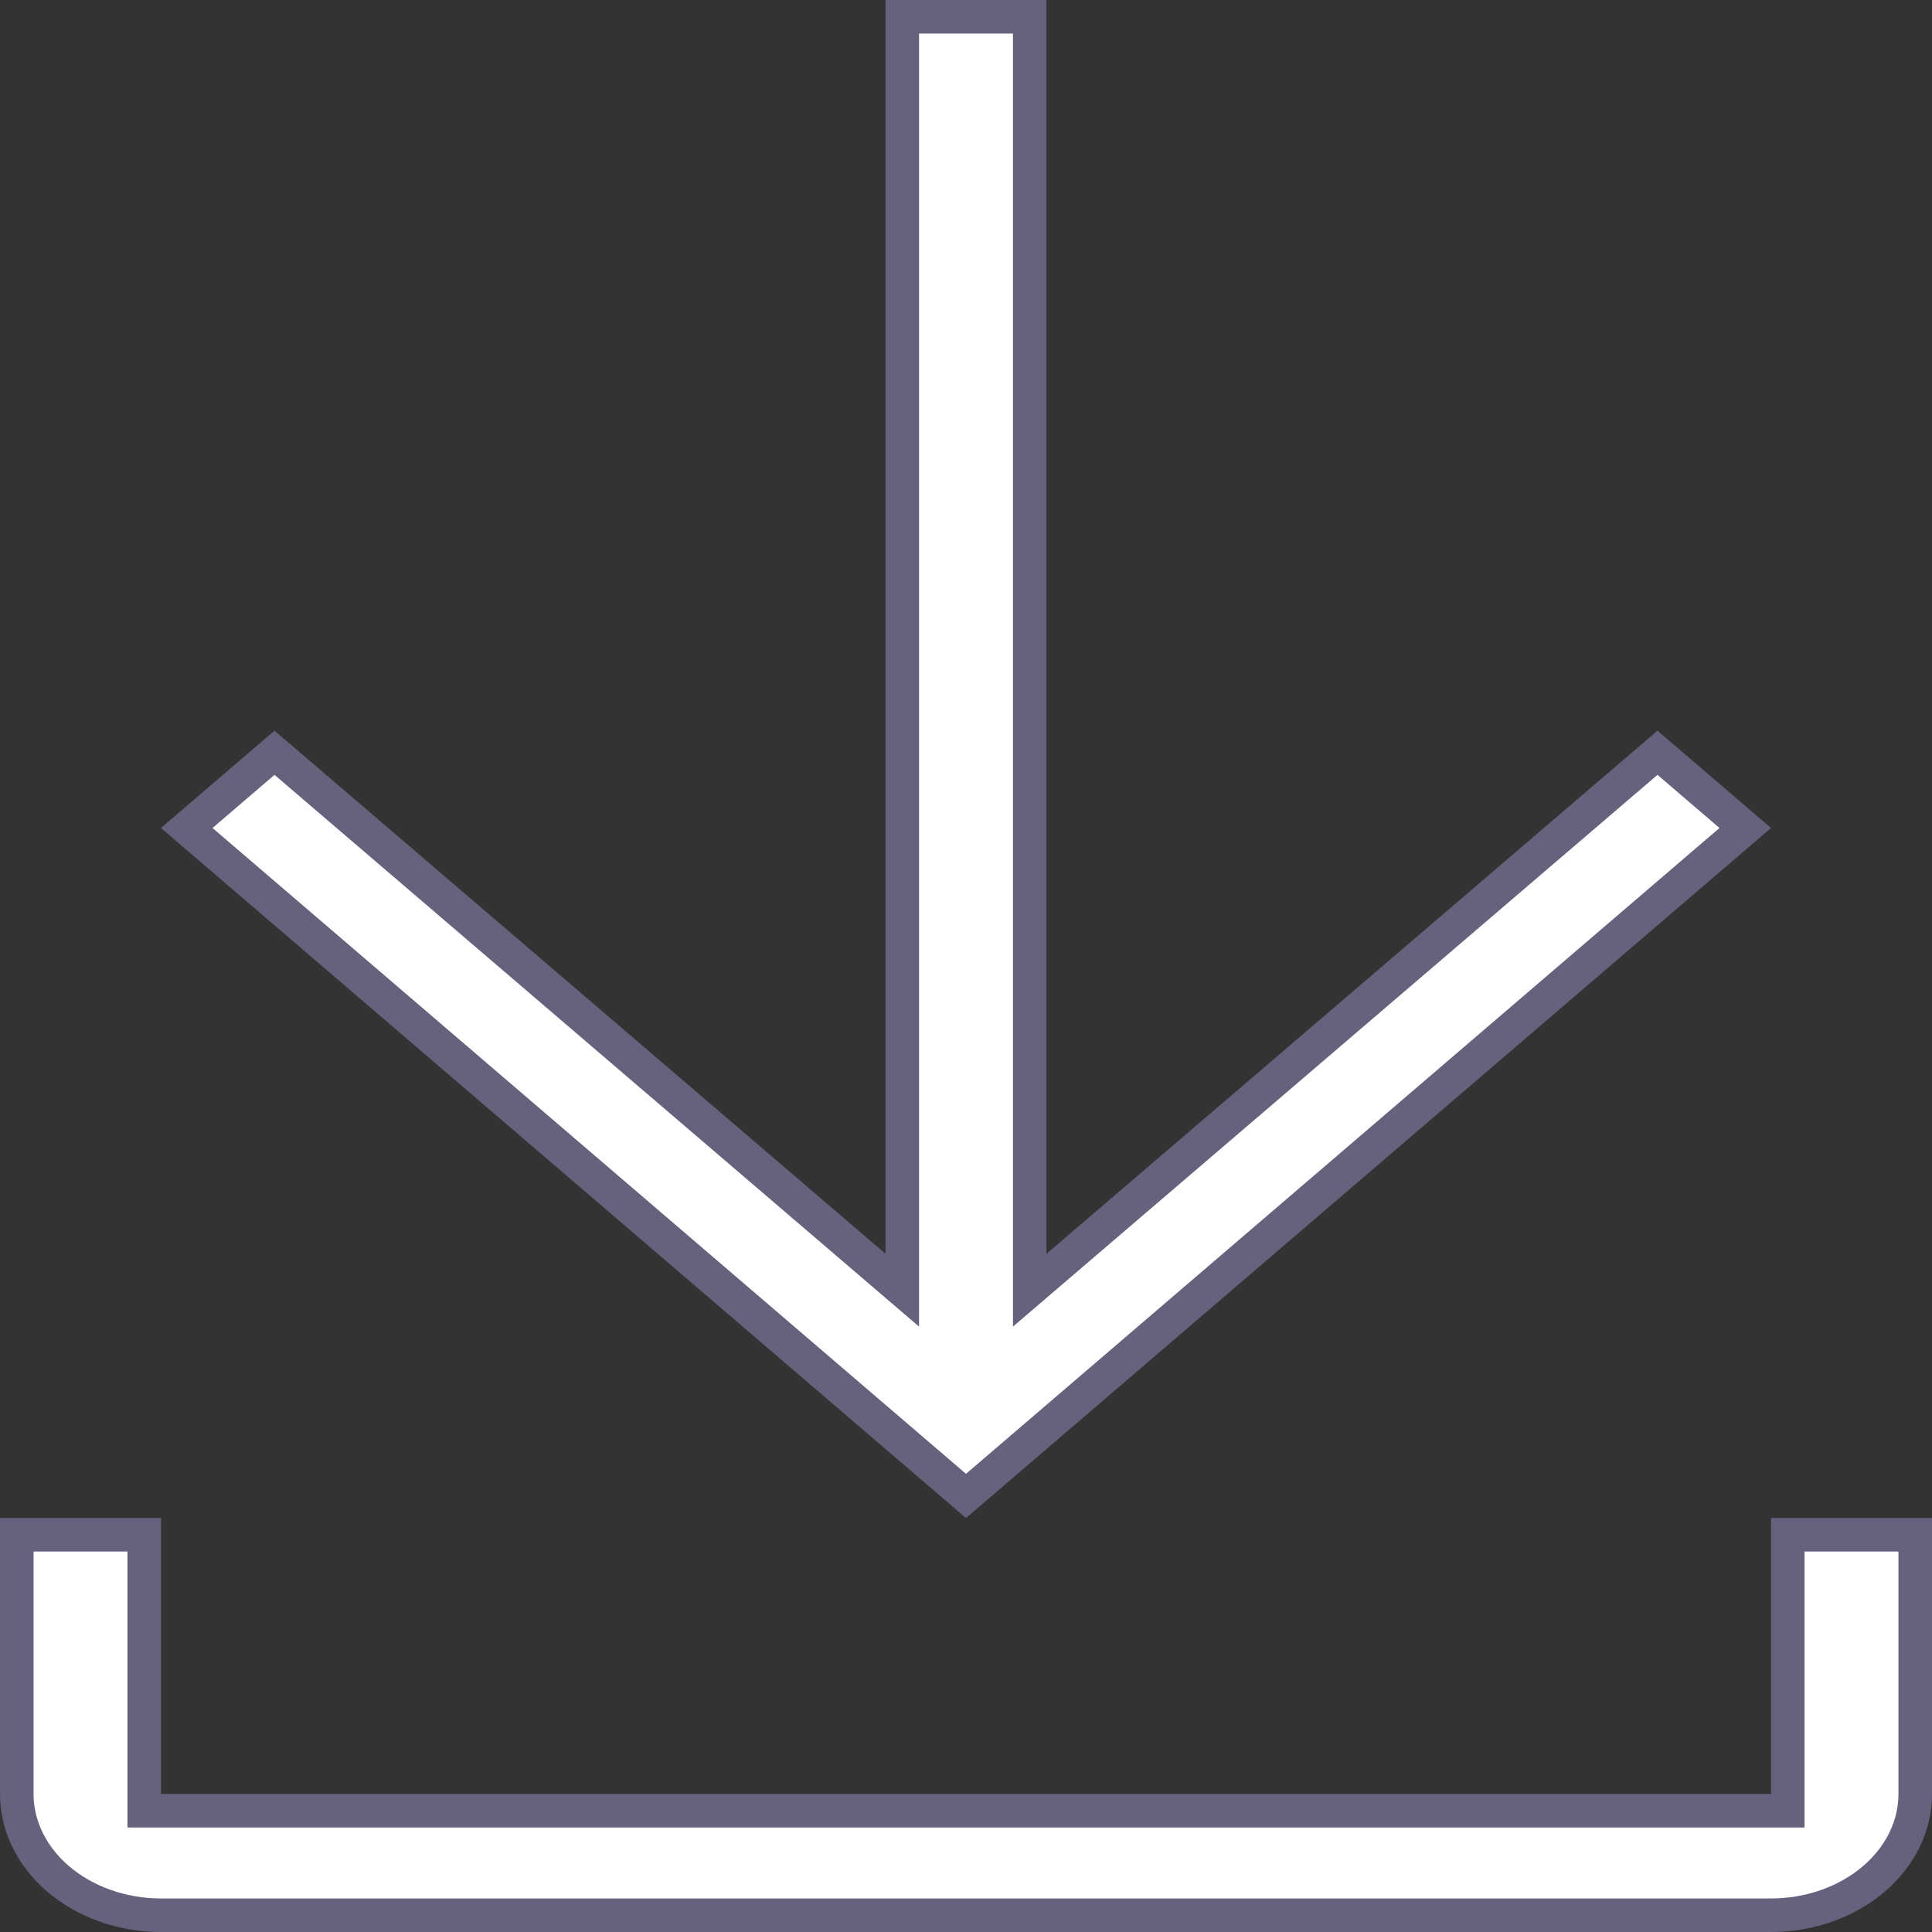 <svg width="72" height="72" viewBox="0 0 72 72" fill="none" xmlns="http://www.w3.org/2000/svg">
<rect x="0" y="0" width="72" height="72" fill="#333333" stroke="none"/>
<path d="M66 67.482H66.625V66.857V57.196H71.375V66.857C71.375 68.022 70.836 69.162 69.836 70.019C68.833 70.879 67.454 71.375 66 71.375H6C4.546 71.375 3.167 70.879 2.164 70.019C1.164 69.162 0.625 68.022 0.625 66.857V57.196H5.375V66.857V67.482H6H66ZM33.625 46.723V0.625H38.375V46.723V48.081L39.406 47.198L61.77 28.054L65.04 30.857L36 55.748L6.96 30.857L10.23 28.054L32.594 47.198L33.625 48.081V46.723Z" fill="white" stroke="#65627E" stroke-width="1.25"/>
</svg>
